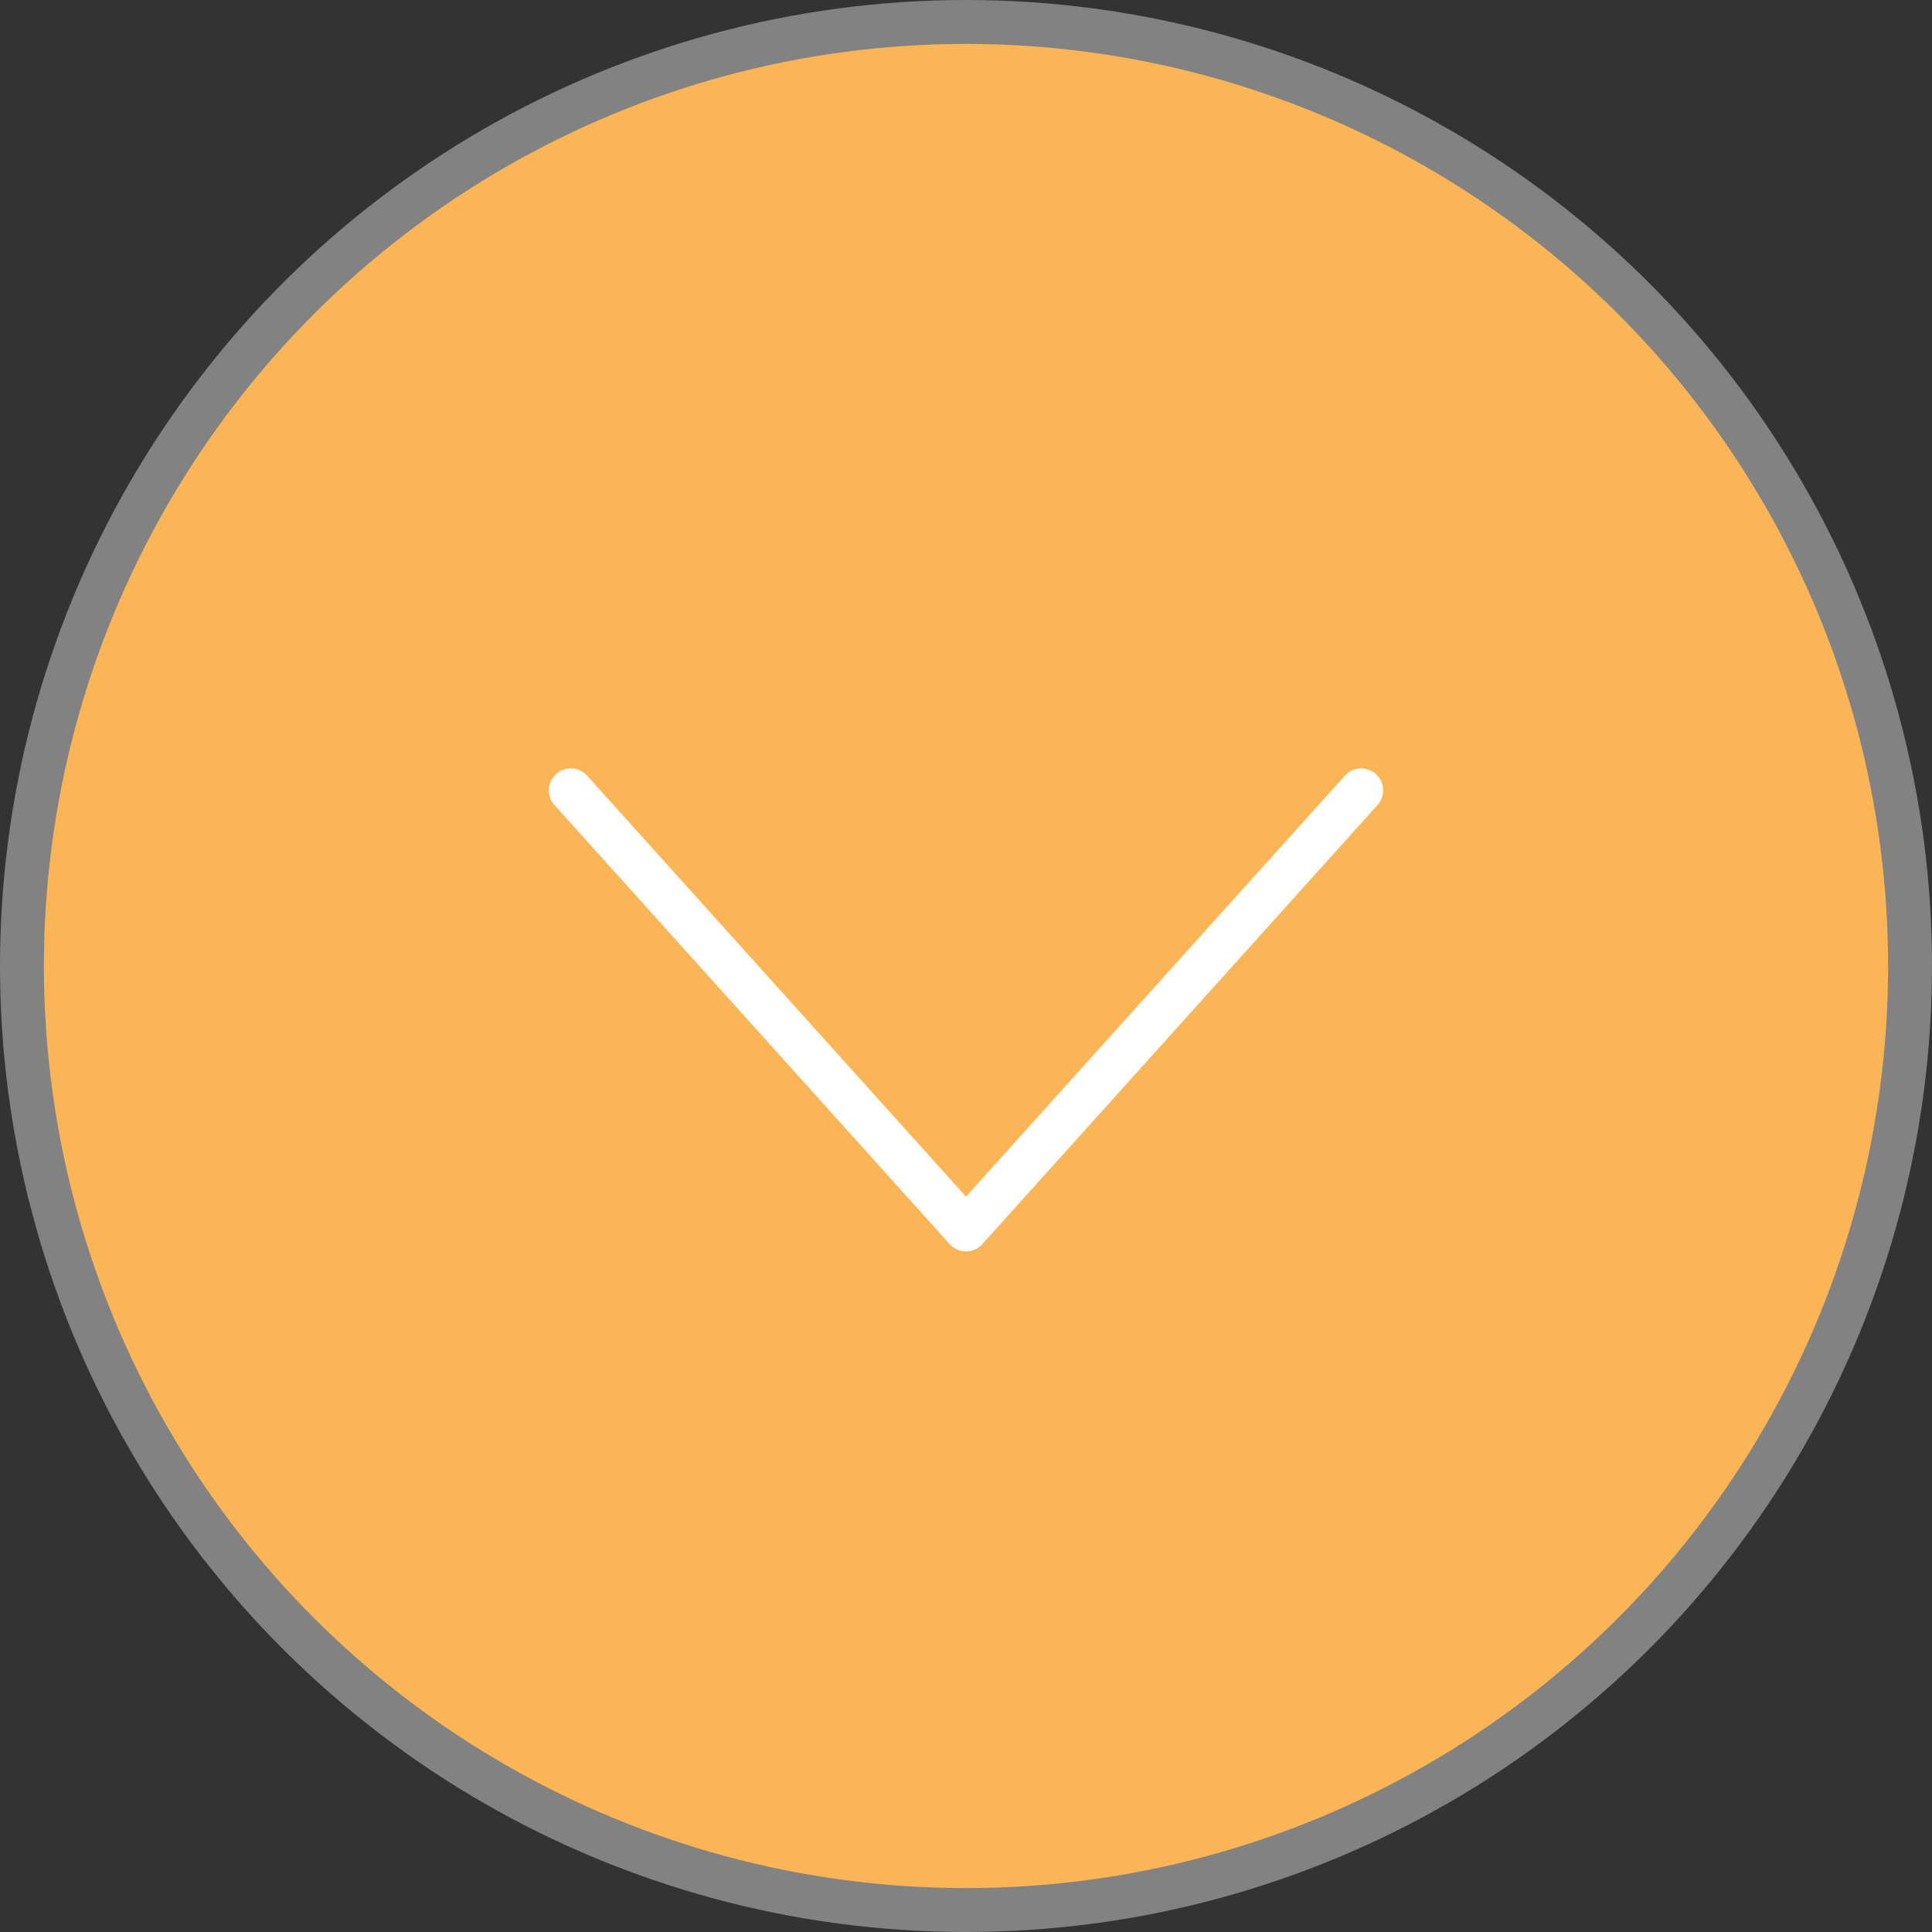 <svg width="44" height="44" viewBox="0 0 44 44" fill="none" xmlns="http://www.w3.org/2000/svg">
<rect x="0" y="0" width="44" height="44" fill="#333333" stroke="none"/>
<circle cx="22" cy="22" r="21.5" transform="rotate(90 22 22)" fill="#FBB556" stroke="#828282"/>
<path d="M13 18L22 28L31 18" stroke="white" stroke-linecap="round" stroke-linejoin="round"/>
</svg>
